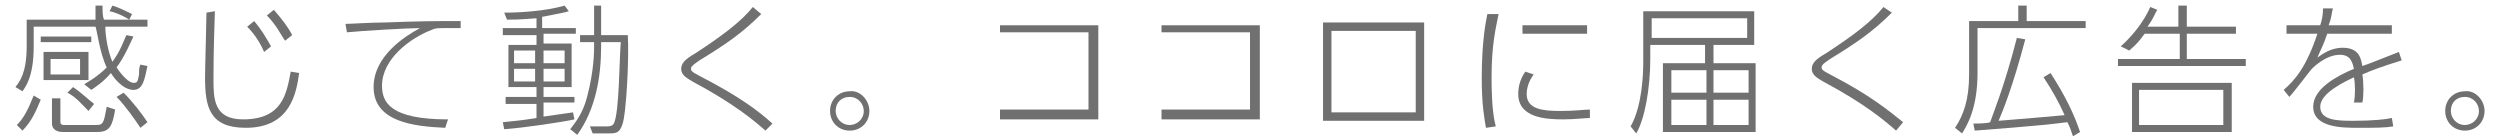 <?xml version="1.0" encoding="utf-8"?>
<!-- Generator: Adobe Illustrator 21.1.0, SVG Export Plug-In . SVG Version: 6.00 Build 0)  -->
<svg version="1.1" id="レイヤー_1" xmlns="http://www.w3.org/2000/svg" xmlns:xlink="http://www.w3.org/1999/xlink" x="0px"
	 y="0px" viewBox="0 0 178 10" style="enable-background:new 0 0 178 10;" xml:space="preserve">
<style type="text/css">
	.st0{fill:#717071;}
</style>
<g>
	<g>
		<path class="st0" d="M9.5,2.6C9.3,3,8.9,4,8.3,4.8c0.4,0.6,0.9,1.1,1.2,1.1c0.3,0,0.3-0.1,0.4-0.6C9.9,5,9.9,4.8,10,4.6l0.5,0.1
			c-0.2,0.9-0.3,1.7-1,1.7c-0.8,0-1.5-1-1.6-1.2c-0.5,0.6-1.1,1-1.4,1.2L6,6c0.3-0.2,0.9-0.5,1.6-1.2c-0.5-1-0.7-2.7-0.8-2.9H2.4
			v1.4c0,2.2-0.6,2.9-0.8,3.2L1.1,6.2c0.3-0.4,0.8-1,0.8-2.9V1.4h4.9c0-0.4,0-0.6,0-1h0.5c0,0.5,0,0.7,0.1,1h3.1v0.5h-3
			C7.5,2.6,7.7,3.7,8,4.4c0.6-0.8,0.8-1.5,1-1.9L9.5,2.6z M2.9,7.1C2.6,7.8,2.3,8.6,1.6,9.3L1.2,8.9C1.7,8.4,2,7.8,2.4,6.8L2.9,7.1z
			 M6.5,2.6V3H2.9V2.6H6.5z M6.3,3.7v2H3.1v-2H6.3z M5.8,4.2H3.6v1.1h2.1V4.2z M4.3,7v1.7c0,0.2,0.2,0.2,0.3,0.2h2.3
			c0.5,0,0.5-0.3,0.7-1.3l0.6,0.2C8,9,7.8,9.4,6.9,9.4H4.5C3.8,9.4,3.7,9,3.7,8.8V7H4.3z M5.2,6.2c0.6,0.4,1.1,0.9,1.5,1.2L6.3,7.9
			C5.8,7.4,5.4,6.9,4.8,6.6L5.2,6.2z M9.2,1.4C8.6,1,7.9,0.8,7.8,0.8L8,0.4C8.4,0.5,9.2,0.9,9.4,1L9.2,1.4z M8.8,6.6
			c0.7,0.7,1.3,1.5,1.7,2.1L10,9.1C9.6,8.5,8.9,7.5,8.3,6.9L8.8,6.6z"/>
		<path class="st0" d="M15.3,0.8c-0.1,3.1-0.1,3.9-0.1,4.8c0,1.4,0,2.9,2.1,2.9c2.8,0,3.1-1.8,3.4-3.4l0.6,0.1
			c-0.2,1.4-0.6,3.9-3.8,3.9c-2.6,0-2.9-1.5-2.9-3.6c0-0.7,0.1-4,0.1-4.6L15.3,0.8z M18.1,1.5c0.5,0.6,0.8,1.1,1.2,1.8l-0.5,0.4
			c-0.2-0.5-0.6-1.2-1.2-1.8L18.1,1.5z M19.5,0.7c0.6,0.7,1,1.2,1.3,1.8l-0.5,0.4C20,2.5,19.7,1.8,19,1.1L19.5,0.7z"/>
		<path class="st0" d="M32.9,2C32.3,2,32.1,2,31.8,2C31.2,2,31,2,30.8,2.1c-1.6,0.6-3.6,2.1-3.6,4c0,1.2,0.6,2.4,4.7,2.4l-0.2,0.6
			c-2.2-0.1-5.1-0.4-5.1-2.9c0-2.2,2.2-3.6,3.3-4.2c-0.9,0-4.2,0.2-5.2,0.3l-0.1-0.6c0.4,0,1.8-0.1,2.8-0.1c2.7-0.1,3.4-0.1,5.4-0.1
			V2z"/>
		<path class="st0" d="M38.6,2H41v0.4h-2.3v0.7h2v3.1h-2v0.7h2.2v0.4h-2.2v1c0.8-0.1,1.3-0.2,2.1-0.3l0.1,0.5
			c-0.9,0.2-3.6,0.6-5,0.7l-0.1-0.5c0.9-0.1,1.2-0.1,2.4-0.3v-1H36V6.9h2.2V6.2h-2V3.2h2V2.5h-2.4V2h2.4V1.3
			c-1.2,0.1-1.8,0.1-2.1,0.1l-0.2-0.5c1.1,0,2.9-0.1,4.3-0.5l0.3,0.4c-0.3,0.1-0.9,0.2-1.9,0.4V2z M38.1,3.6h-1.5v0.9h1.5V3.6z
			 M38.1,4.9h-1.5v0.9h1.5V4.9z M40.2,3.6h-1.5v0.9h1.5V3.6z M40.2,4.9h-1.5v0.9h1.5V4.9z M42.8,3.3c0,2.2-0.4,4.5-1.7,6.3l-0.5-0.4
			c0.3-0.4,0.9-1.1,1.2-2.3c0.5-1.9,0.5-3.2,0.5-3.7V3h-1V2.5h1V0.4h0.5v2.1h1.9c0.1,1.5-0.1,5.7-0.4,6.4c-0.2,0.6-0.5,0.6-1,0.6
			h-1.1L42,9l1.2,0c0.1,0,0.4,0,0.5-0.2C44.1,8.1,44.1,4,44.2,3h-1.4V3.3z"/>
		<path class="st0" d="M54.5,9.3c-0.8-0.7-2.2-1.9-5.2-3.5c-0.3-0.2-0.8-0.4-0.8-0.9c0-0.4,0.3-0.7,1-1.1c2-1.3,3.3-2.3,4.1-3.3
			L54.2,1c-1.4,1.4-2.6,2.2-4.4,3.3c-0.6,0.4-0.6,0.5-0.6,0.6c0,0.1,0,0.2,0.6,0.5C52.7,6.9,54,7.9,55,8.8L54.5,9.3z"/>
		<path class="st0" d="M61.9,7.9c0,0.8-0.6,1.4-1.4,1.4c-0.8,0-1.4-0.6-1.4-1.4c0-0.8,0.6-1.4,1.4-1.4C61.2,6.4,61.9,7.1,61.9,7.9z
			 M59.5,7.9c0,0.5,0.4,1,1,1c0.5,0,1-0.4,1-1c0-0.5-0.4-1-1-1C59.9,6.9,59.5,7.3,59.5,7.9z"/>
		<path class="st0" d="M78.2,1.8v6.7h-7V7.8h6.3V2.3h-6.3V1.8H78.2z"/>
		<path class="st0" d="M89.7,1.8v6.7h-7V7.8h6.3V2.3h-6.3V1.8H89.7z"/>
		<path class="st0" d="M101.4,1.6v7h-7.2v-7H101.4z M100.8,2.2h-6V8h6V2.2z"/>
		<path class="st0" d="M106.7,1c-0.2,1-0.5,2.2-0.5,4.5c0,2.3,0.2,3.1,0.3,3.5l-0.7,0.1c-0.1-0.6-0.3-1.6-0.3-3.5
			c0-2.7,0.3-4.1,0.4-4.6L106.7,1z M109.2,5.3c-0.3,0.4-0.5,0.9-0.5,1.4c0,1.1,1.2,1.2,2.4,1.2c1.1,0,1.7-0.1,2.1-0.1v0.6
			c-0.3,0-1.1,0.1-1.9,0.1c-1.2,0-3.2-0.1-3.2-1.8c0-0.5,0.1-1,0.5-1.6L109.2,5.3z M113,1.8v0.6h-4.6V1.8H113z"/>
		<path class="st0" d="M122,4.5h3v4.9h-6.6V4.5h3V3.2h-3.9v1c0,2.1-0.4,4.3-1,5.3L116.1,9c0.8-1.4,0.9-3.6,0.9-4.6V0.8h7.9v2.4H122
			V4.5z M124.4,1.3h-6.8v1.4h6.8V1.3z M121.5,5H119v1.6h2.5V5z M121.5,7.1H119v1.8h2.5V7.1z M124.5,5H122v1.6h2.5V5z M124.5,7.1H122
			v1.8h2.5V7.1z"/>
		<path class="st0" d="M135,9.3c-0.8-0.7-2.2-1.9-5.2-3.5c-0.3-0.2-0.8-0.4-0.8-0.9c0-0.4,0.3-0.7,1-1.1c2-1.3,3.3-2.3,4.1-3.3
			l0.6,0.4c-1.4,1.4-2.6,2.2-4.4,3.3c-0.6,0.4-0.6,0.5-0.6,0.6c0,0.1,0,0.2,0.6,0.5c2.9,1.5,4.2,2.6,5.2,3.4L135,9.3z"/>
		<path class="st0" d="M143.7,1.5V0.4h0.6v1.1h4.2v0.5h-7.7v3.2c0,2.6-0.8,3.8-1.1,4.3l-0.5-0.4c0.6-0.9,1-2,1-3.8V1.5H143.7z
			 M146,5.2c1.1,1.7,1.7,3,2.1,4.2l-0.5,0.3c-0.1-0.2-0.1-0.4-0.4-1c-2.3,0.3-5.5,0.5-6.6,0.6l-0.1-0.5c0.1,0,1,0,1.2-0.1
			c0.2-0.6,1-2.5,1.9-6l0.6,0.1c-0.9,3.4-1.6,5.1-1.9,5.8c2.4-0.2,2.5-0.2,4.7-0.4c-0.4-0.9-0.9-1.8-1.5-2.7L146,5.2z"/>
		<path class="st0" d="M155.1,1.9V0.4h0.6v1.5h3.5v0.5h-3.5v1.8h4.2v0.5h-9.1V4.2h4.4V2.4h-2.5c-0.3,0.4-0.5,0.7-1.1,1.2L151,3.3
			c1-0.9,1.7-1.9,2.1-2.8l0.5,0.2c-0.2,0.3-0.2,0.5-0.7,1.2H155.1z M158.9,9.4h-7.1V5.9h7.1V9.4z M158.3,6.4h-6v2.5h6V6.4z"/>
		<path class="st0" d="M170.3,1.8v0.6h-4.6c-0.3,0.9-0.5,1.2-0.7,1.7c0.3-0.2,0.9-0.7,1.8-0.7c1.2,0,1.3,0.8,1.4,1.3
			c0.6-0.2,0.8-0.3,2.6-1l0.2,0.6c-1.6,0.5-2.1,0.7-2.8,1c0.1,0.6,0.1,1.6,0,2l-0.6,0c0.1-0.5,0.1-1.3,0-1.8
			c-0.6,0.3-2.4,1.1-2.4,2.1c0,1,1.3,1,2.4,1c1.3,0,2.3-0.1,2.7-0.2l0.1,0.6c-0.6,0.1-1.3,0.1-2.5,0.1c-1.1,0-3.2,0-3.2-1.5
			c0-1.3,1.7-2.2,2.9-2.7c-0.1-0.4-0.2-1-1-1c-1,0-1.9,0.9-2,1c-0.1,0.1-1.3,1.7-1.6,2l-0.4-0.5c0.8-0.7,1.6-1.6,2.4-4h-2.2V1.8h2.4
			c0.1-0.3,0.2-0.7,0.2-1.2l0.7,0c-0.1,0.4-0.1,0.7-0.3,1.2H170.3z"/>
		<path class="st0" d="M176.9,7.9c0,0.8-0.6,1.4-1.4,1.4c-0.8,0-1.4-0.6-1.4-1.4c0-0.8,0.6-1.4,1.4-1.4
			C176.2,6.4,176.9,7.1,176.9,7.9z M174.5,7.9c0,0.5,0.4,1,1,1c0.5,0,1-0.4,1-1c0-0.5-0.4-1-1-1C174.9,6.9,174.5,7.3,174.5,7.9z"/>
	</g>
</g>
</svg>
